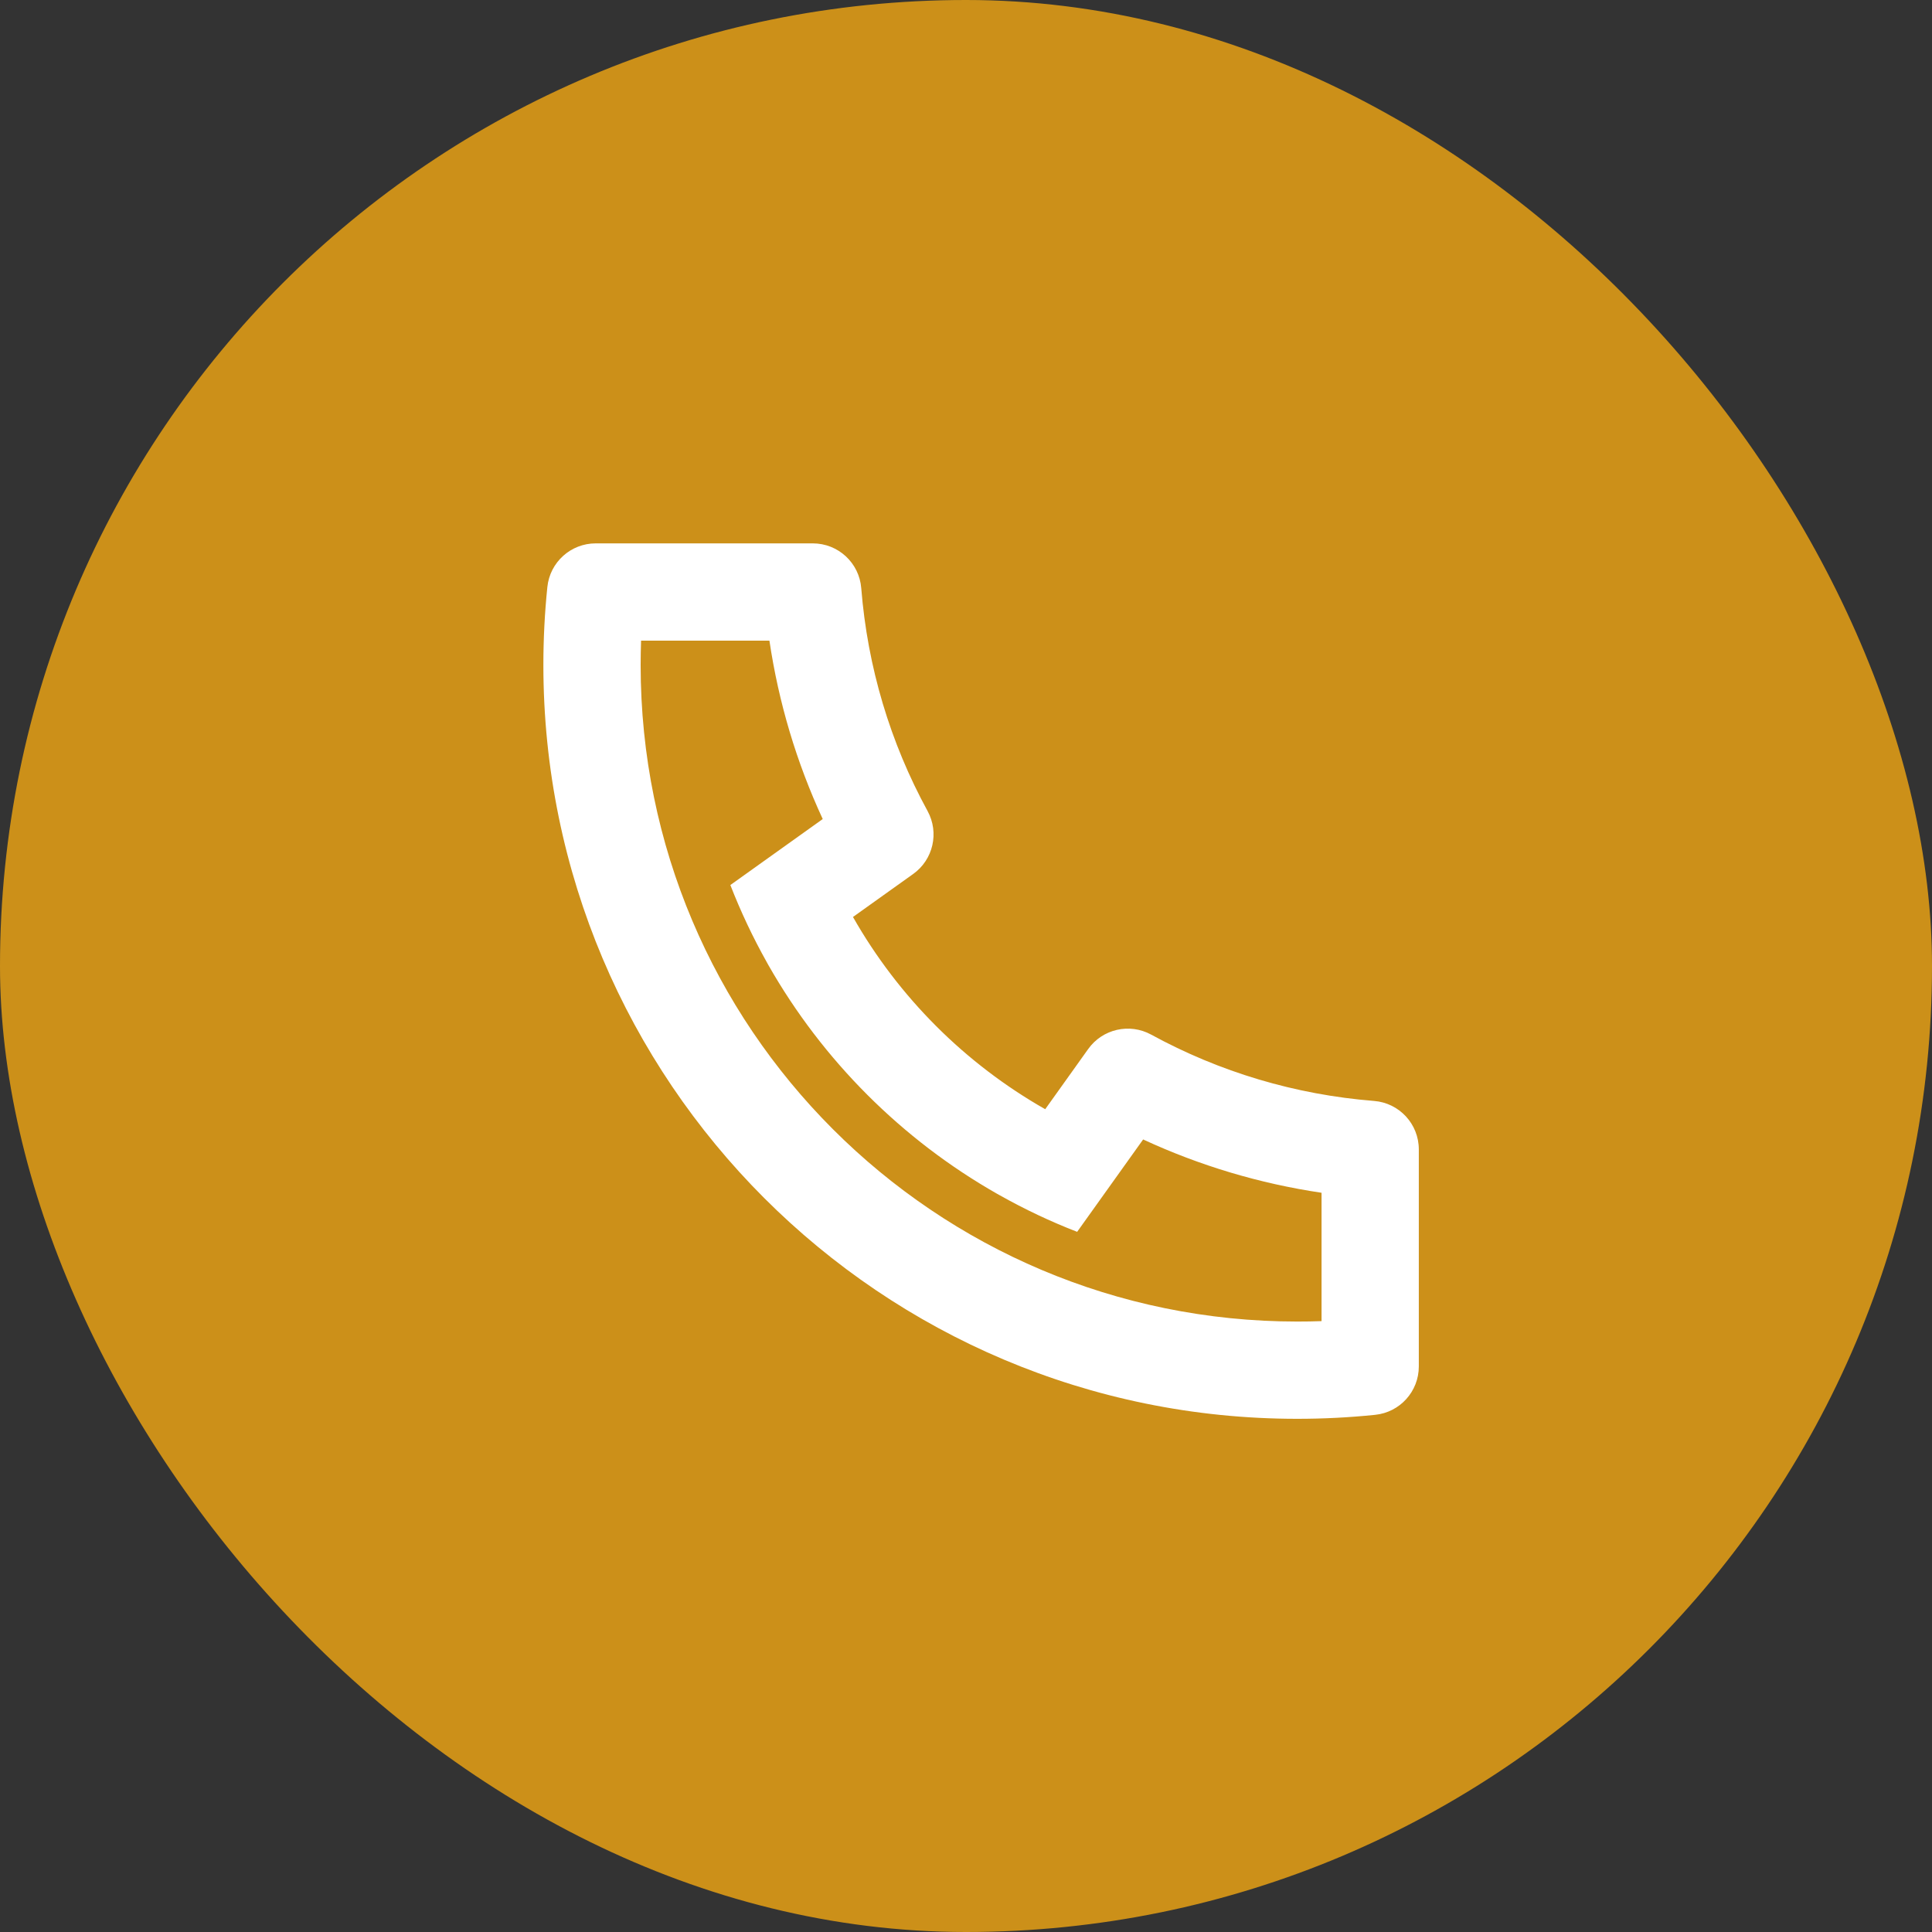 <svg width="32" height="32" viewBox="0 0 32 32" fill="none" xmlns="http://www.w3.org/2000/svg">
<rect x="0" y="0" width="32" height="32" fill="#333333" stroke="none"/>
<rect width="32" height="32" rx="16" fill="#CC9019"/>
<path d="M14.128 15.188C14.882 16.515 15.985 17.618 17.312 18.372L18.024 17.375C18.261 17.043 18.708 16.941 19.066 17.136C20.199 17.755 21.452 18.131 22.758 18.235C23.177 18.268 23.5 18.617 23.5 19.038V22.633C23.5 23.046 23.188 23.392 22.777 23.434C22.35 23.478 21.919 23.5 21.486 23.5C14.59 23.5 9 17.91 9 11.014C9 10.581 9.022 10.15 9.066 9.723C9.108 9.312 9.454 9 9.867 9H13.462C13.883 9 14.232 9.323 14.265 9.742C14.369 11.048 14.745 12.301 15.364 13.434C15.559 13.792 15.457 14.239 15.125 14.476L14.128 15.188ZM12.097 14.659L13.627 13.566C13.193 12.629 12.896 11.636 12.744 10.611H10.618C10.614 10.745 10.611 10.879 10.611 11.014C10.611 17.02 15.48 21.889 21.486 21.889C21.621 21.889 21.755 21.887 21.889 21.882V19.756C20.864 19.604 19.871 19.307 18.934 18.873L17.841 20.403C17.399 20.232 16.971 20.029 16.562 19.799L16.515 19.773C14.937 18.875 13.625 17.563 12.727 15.985L12.701 15.938C12.471 15.528 12.269 15.101 12.097 14.659Z" fill="white"/>
</svg>
